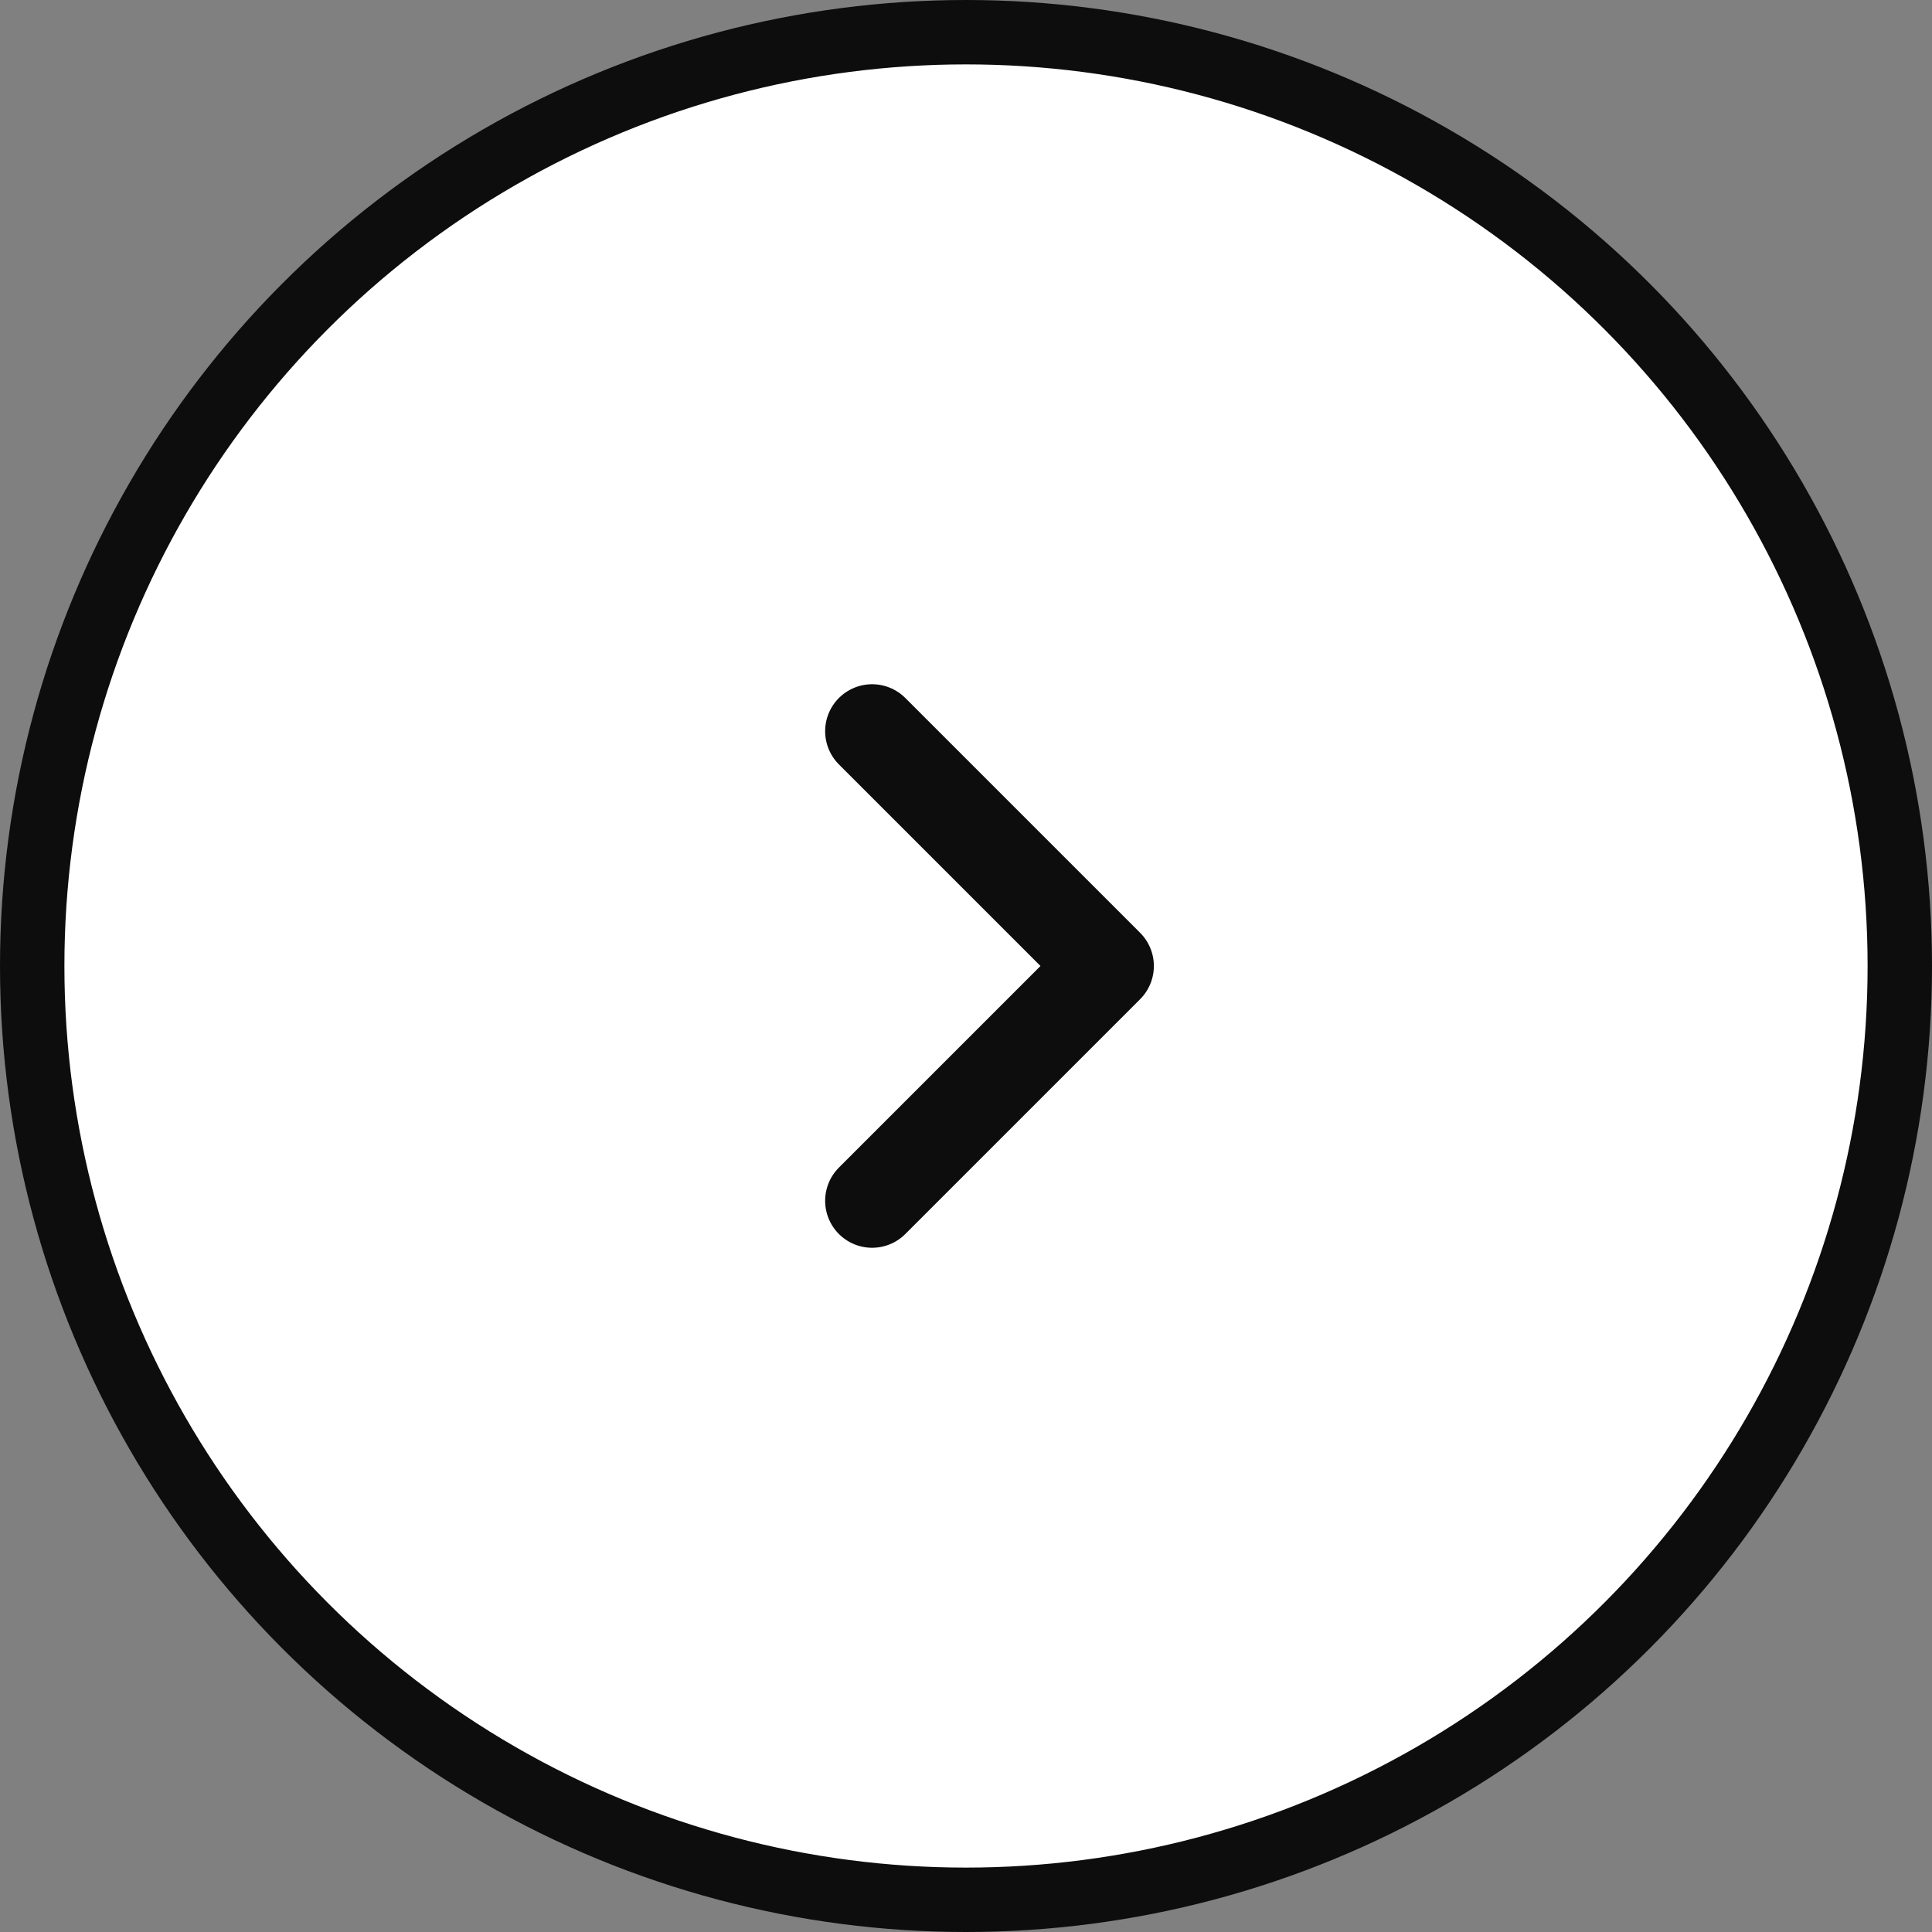 <?xml version="1.0" encoding="UTF-8"?>
<svg xmlns="http://www.w3.org/2000/svg" width="60" height="60" viewBox="0 0 60 60" fill="none">
  <rect x="0" y="0" width="60" height="60" fill="#808080" stroke="none"/>
  <circle cx="30" cy="30" r="29" fill="white" stroke="#0D0D0D" stroke-width="2"></circle>
  <path d="M27.084 37.292L34.376 30L27.084 22.708" stroke="#0D0D0D" stroke-width="2.917" stroke-linecap="round" stroke-linejoin="round"></path>
</svg>

